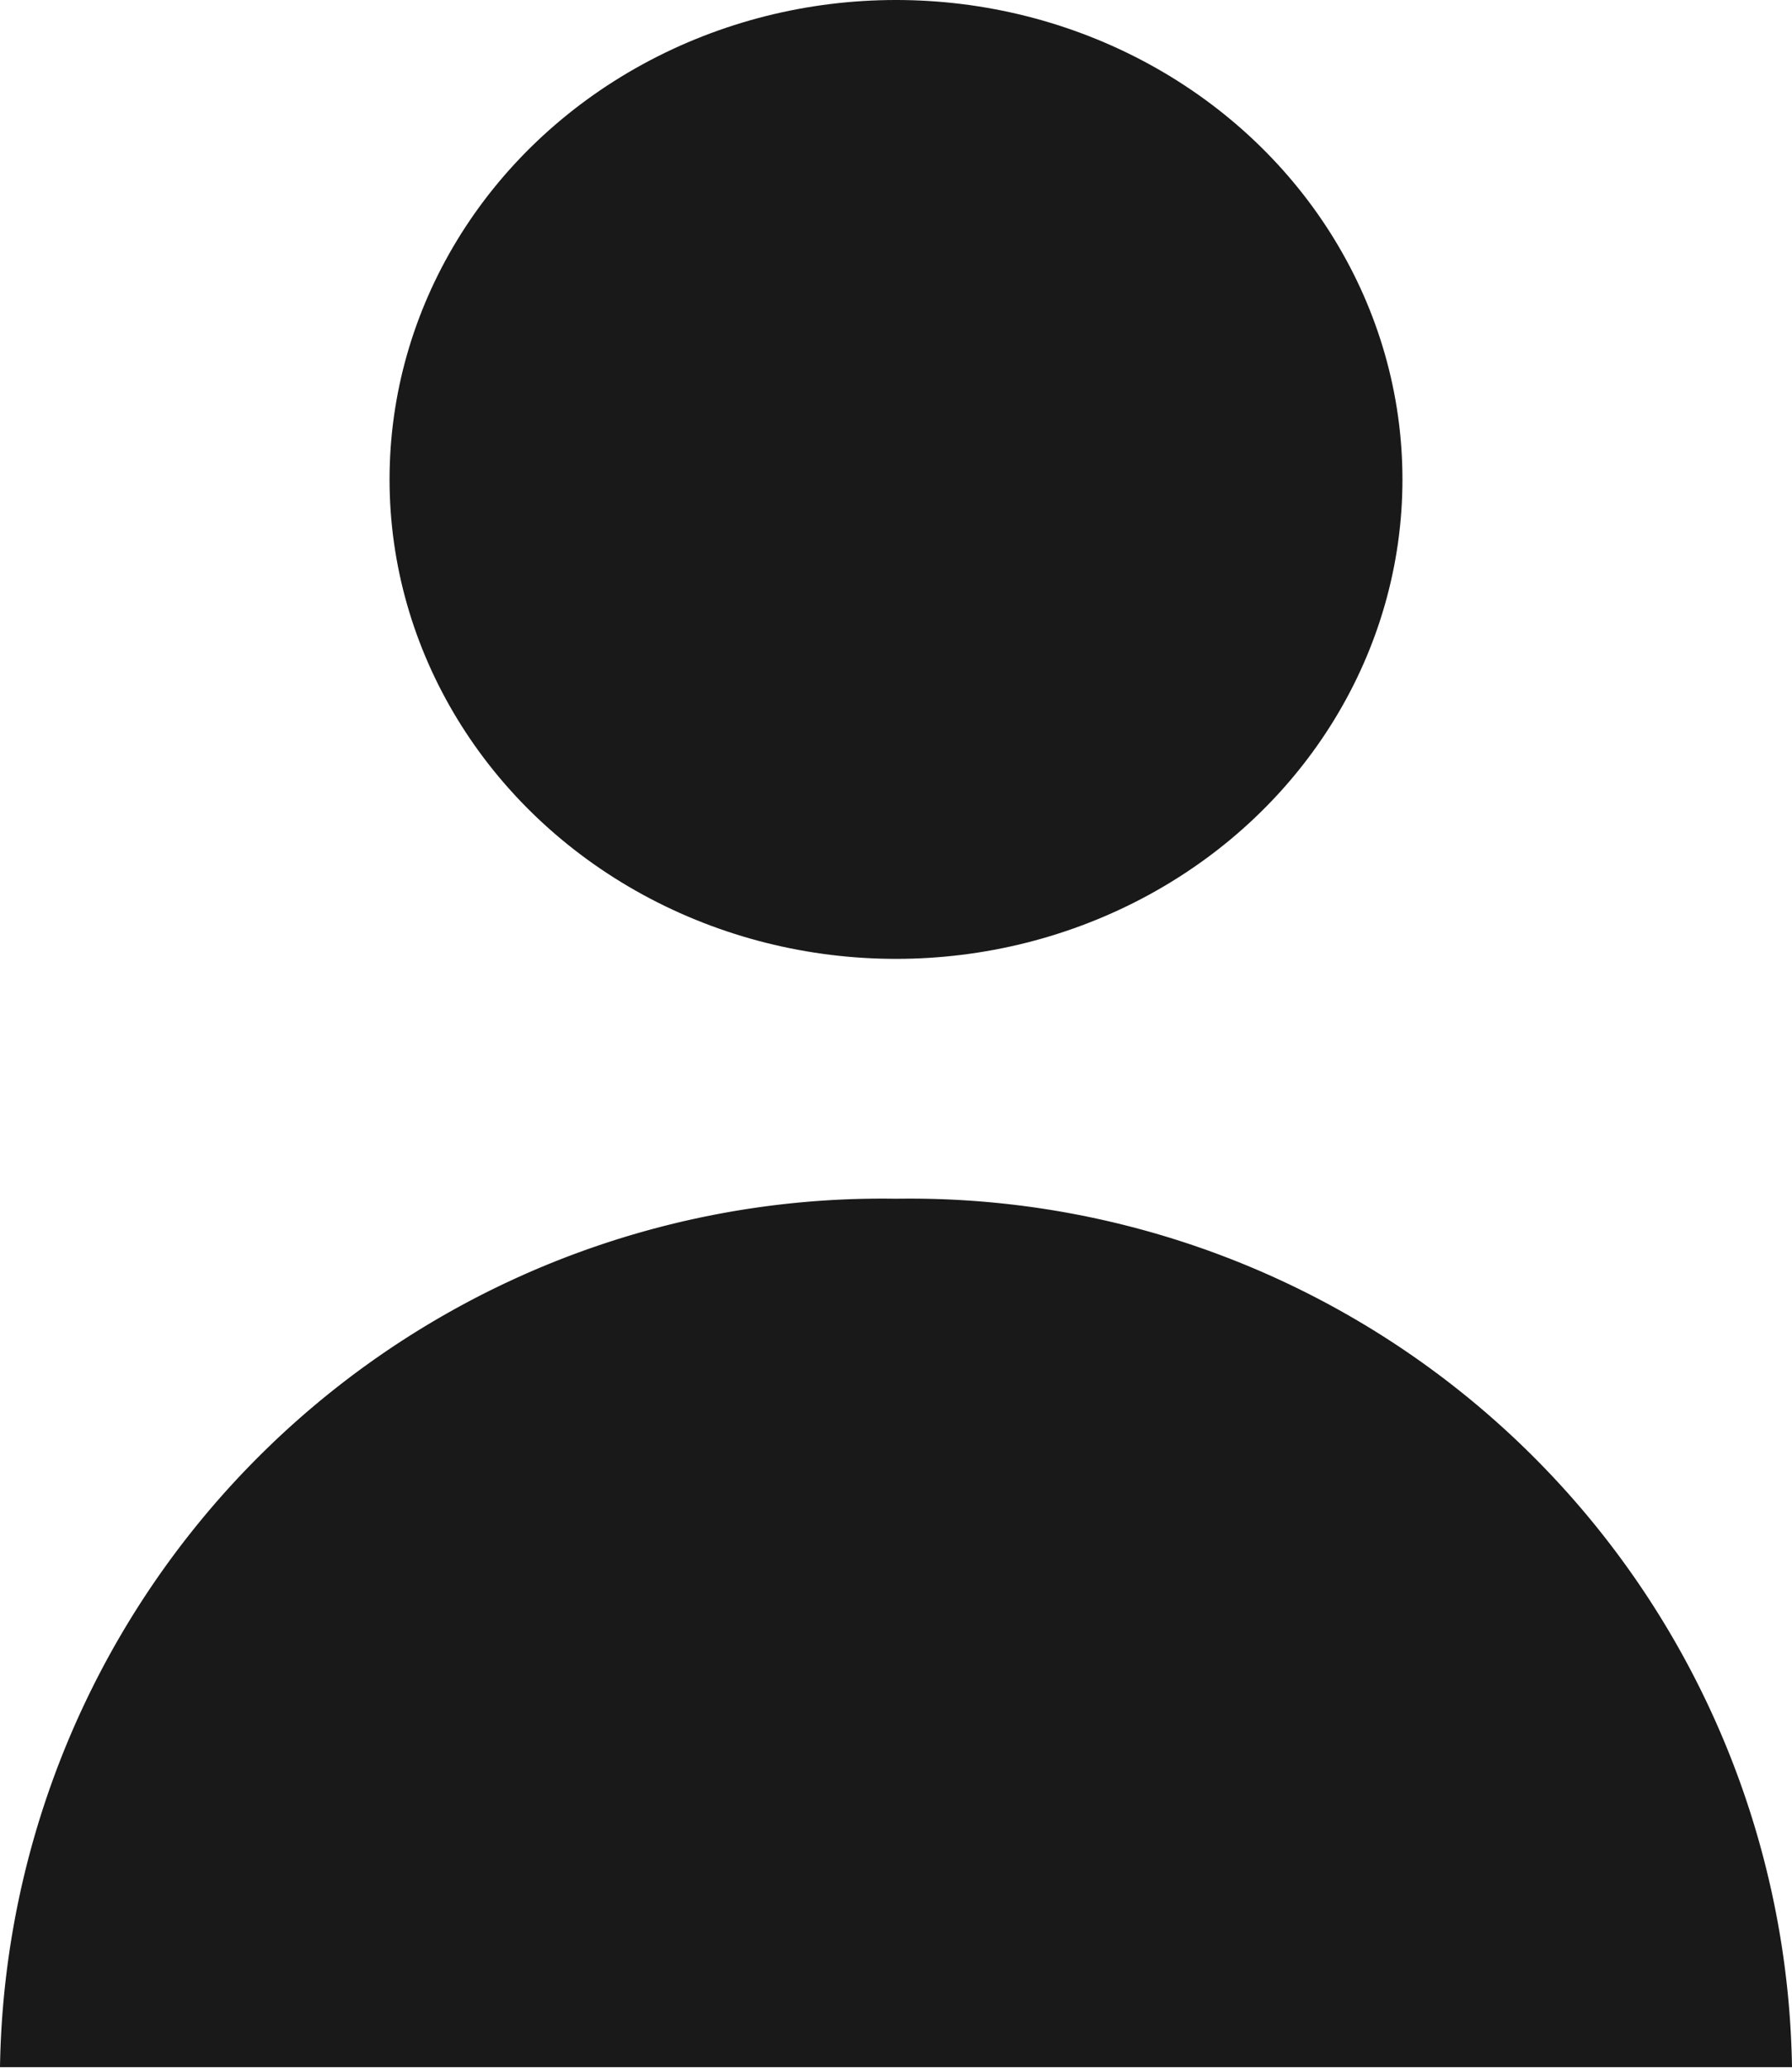 <svg xmlns="http://www.w3.org/2000/svg" width="13" height="15" viewBox="0 0 13 15">
  <g id="icon-user" transform="translate(-20.625)">
    <ellipse id="Ellipse_140" data-name="Ellipse 140" cx="3.674" cy="3.478" rx="3.674" ry="3.478" transform="translate(23.451)" fill="#191919"/>
    <path id="Path_17301" data-name="Path 17301" d="M27.125,150a6.4,6.4,0,0,0-6.5,6.3h13A6.4,6.4,0,0,0,27.125,150Z" transform="translate(0 -141.304)" fill="#191919"/>
  </g>
</svg>
